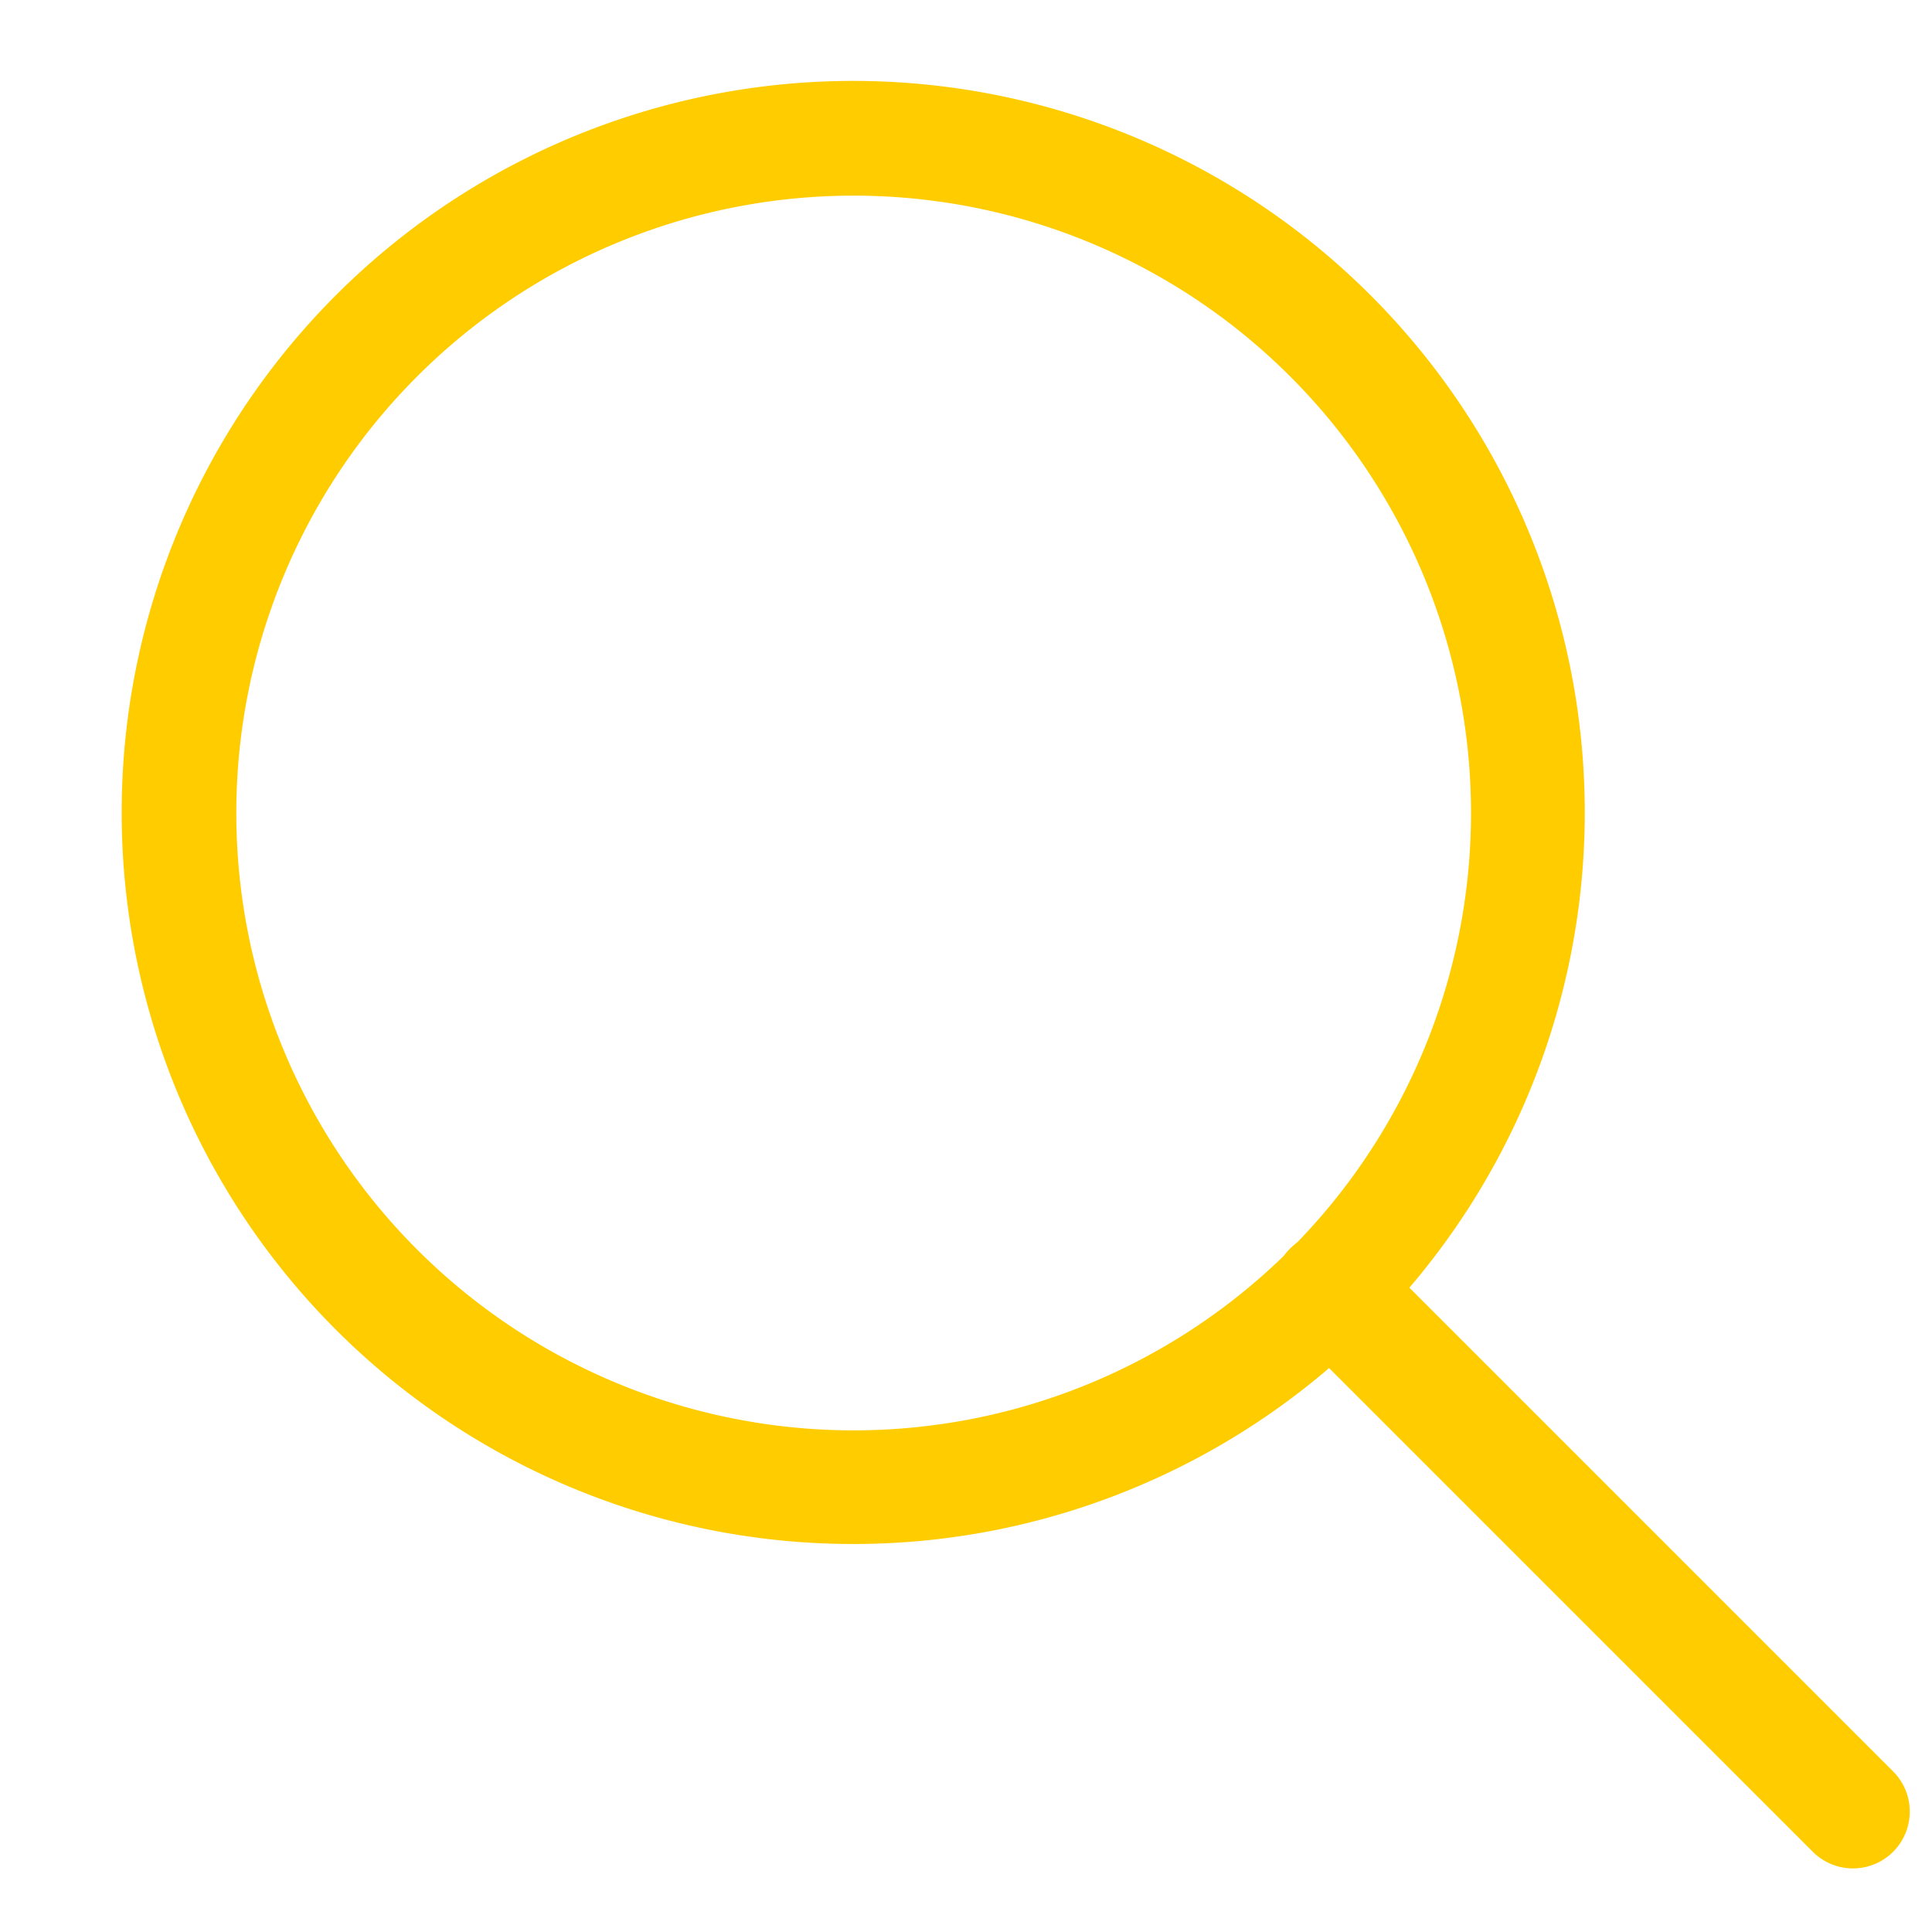 <svg xmlns="http://www.w3.org/2000/svg" xmlns:xlink="http://www.w3.org/1999/xlink" width="34" height="34" viewBox="0 0 34 34"><defs><style>.a{fill:none;}.b{clip-path:url(#a);}.c{fill:#fc0;}</style><clipPath id="a"><rect class="a" width="34" height="34" transform="translate(-0.469 -0.469)"></rect></clipPath></defs><g transform="translate(0.594 0.469)"><g class="b" transform="translate(-0.125 0)"><path class="c" d="M12.621,25.479h0a12.874,12.874,0,1,1,5.025-1.027A12.847,12.847,0,0,1,12.62,25.479ZM12.61,1.75a10.864,10.864,0,0,0,.01,21.729h0A10.864,10.864,0,0,0,12.61,1.75Z" transform="translate(1.939 1.224)"></path><path class="c" d="M9.2,10.2a1,1,0,0,1-.707-.293l-9.2-9.2a1,1,0,0,1,0-1.414,1,1,0,0,1,1.414,0l9.2,9.2A1,1,0,0,1,9.2,10.2Z" transform="translate(22.94 22.212)"></path></g></g></svg>